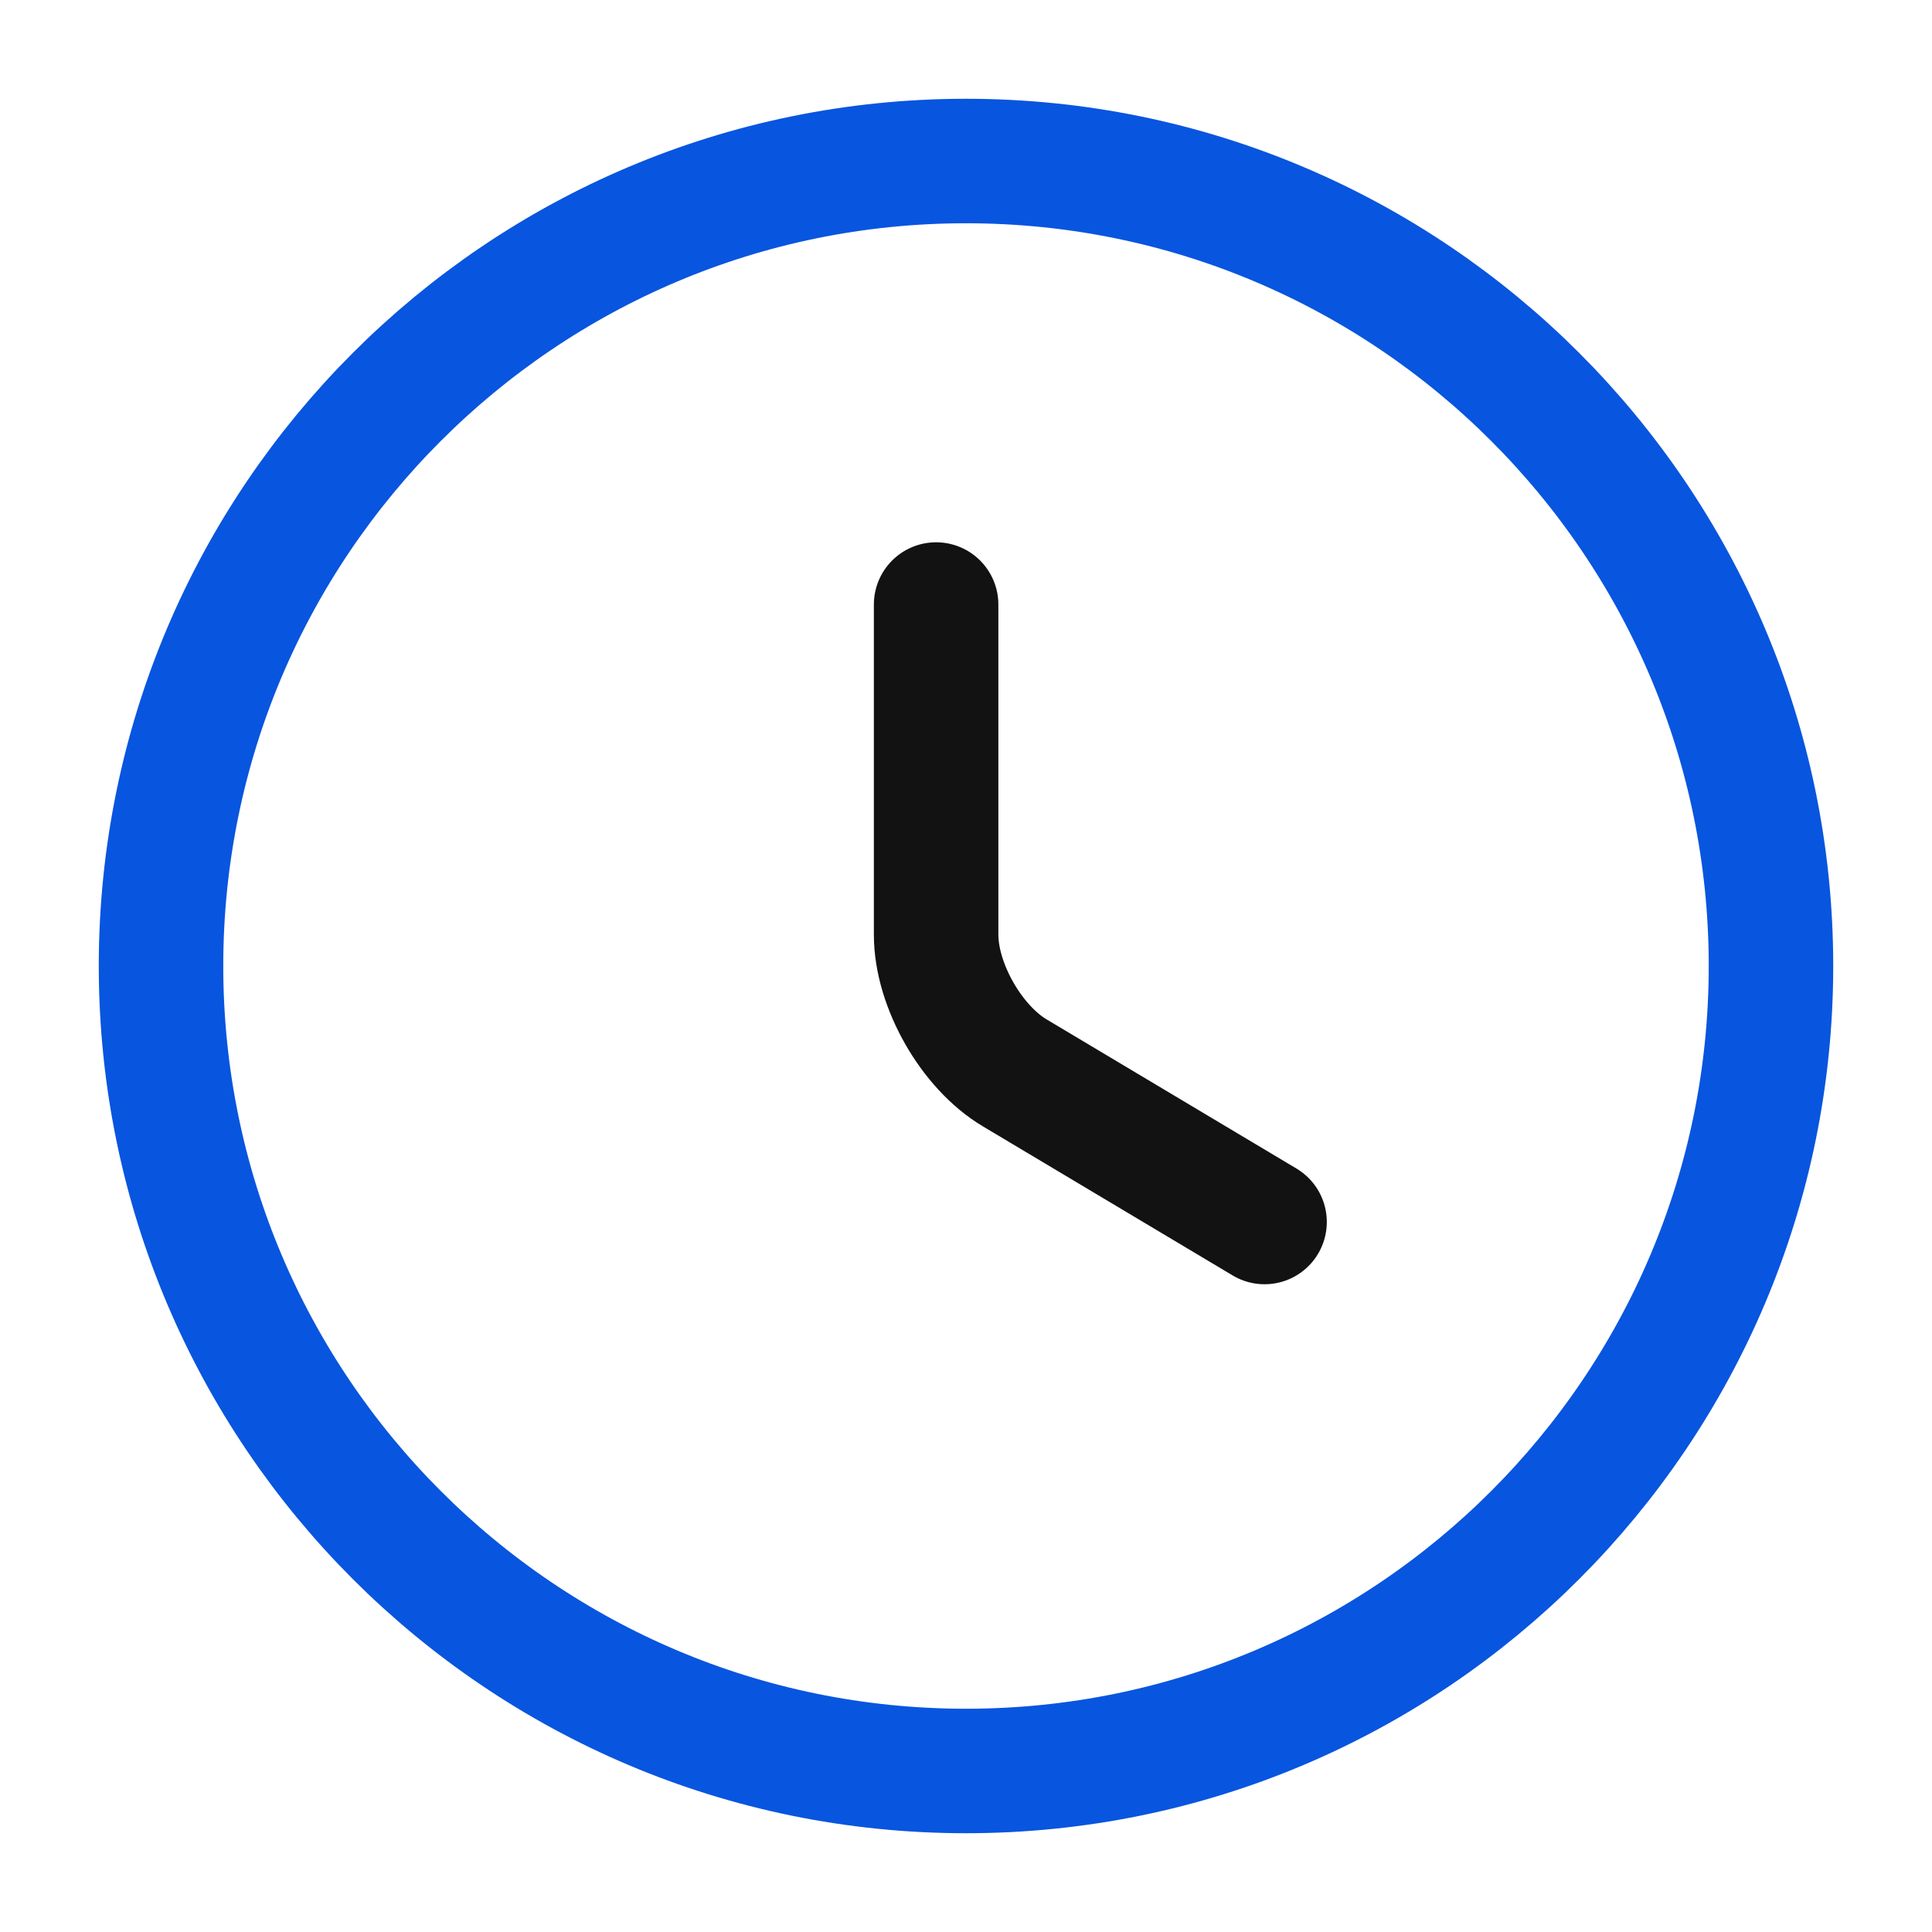 <svg xmlns="http://www.w3.org/2000/svg" width="32" height="32" viewBox="0 0 32 32" fill="none"><path d="M29.333 16C29.333 23.36 23.36 29.333 16 29.333C8.64 29.333 2.667 23.36 2.667 16C2.667 8.64 8.64 2.667 16 2.667C23.36 2.667 29.333 8.64 29.333 16Z" stroke="#0855DF" stroke-width="2.062" stroke-linecap="round" stroke-linejoin="round"></path><path d="M20.945 20.24L16.812 17.773C16.092 17.347 15.505 16.32 15.505 15.48V10.013" stroke="#121212" stroke-width="2.062" stroke-linecap="round" stroke-linejoin="round"></path></svg>